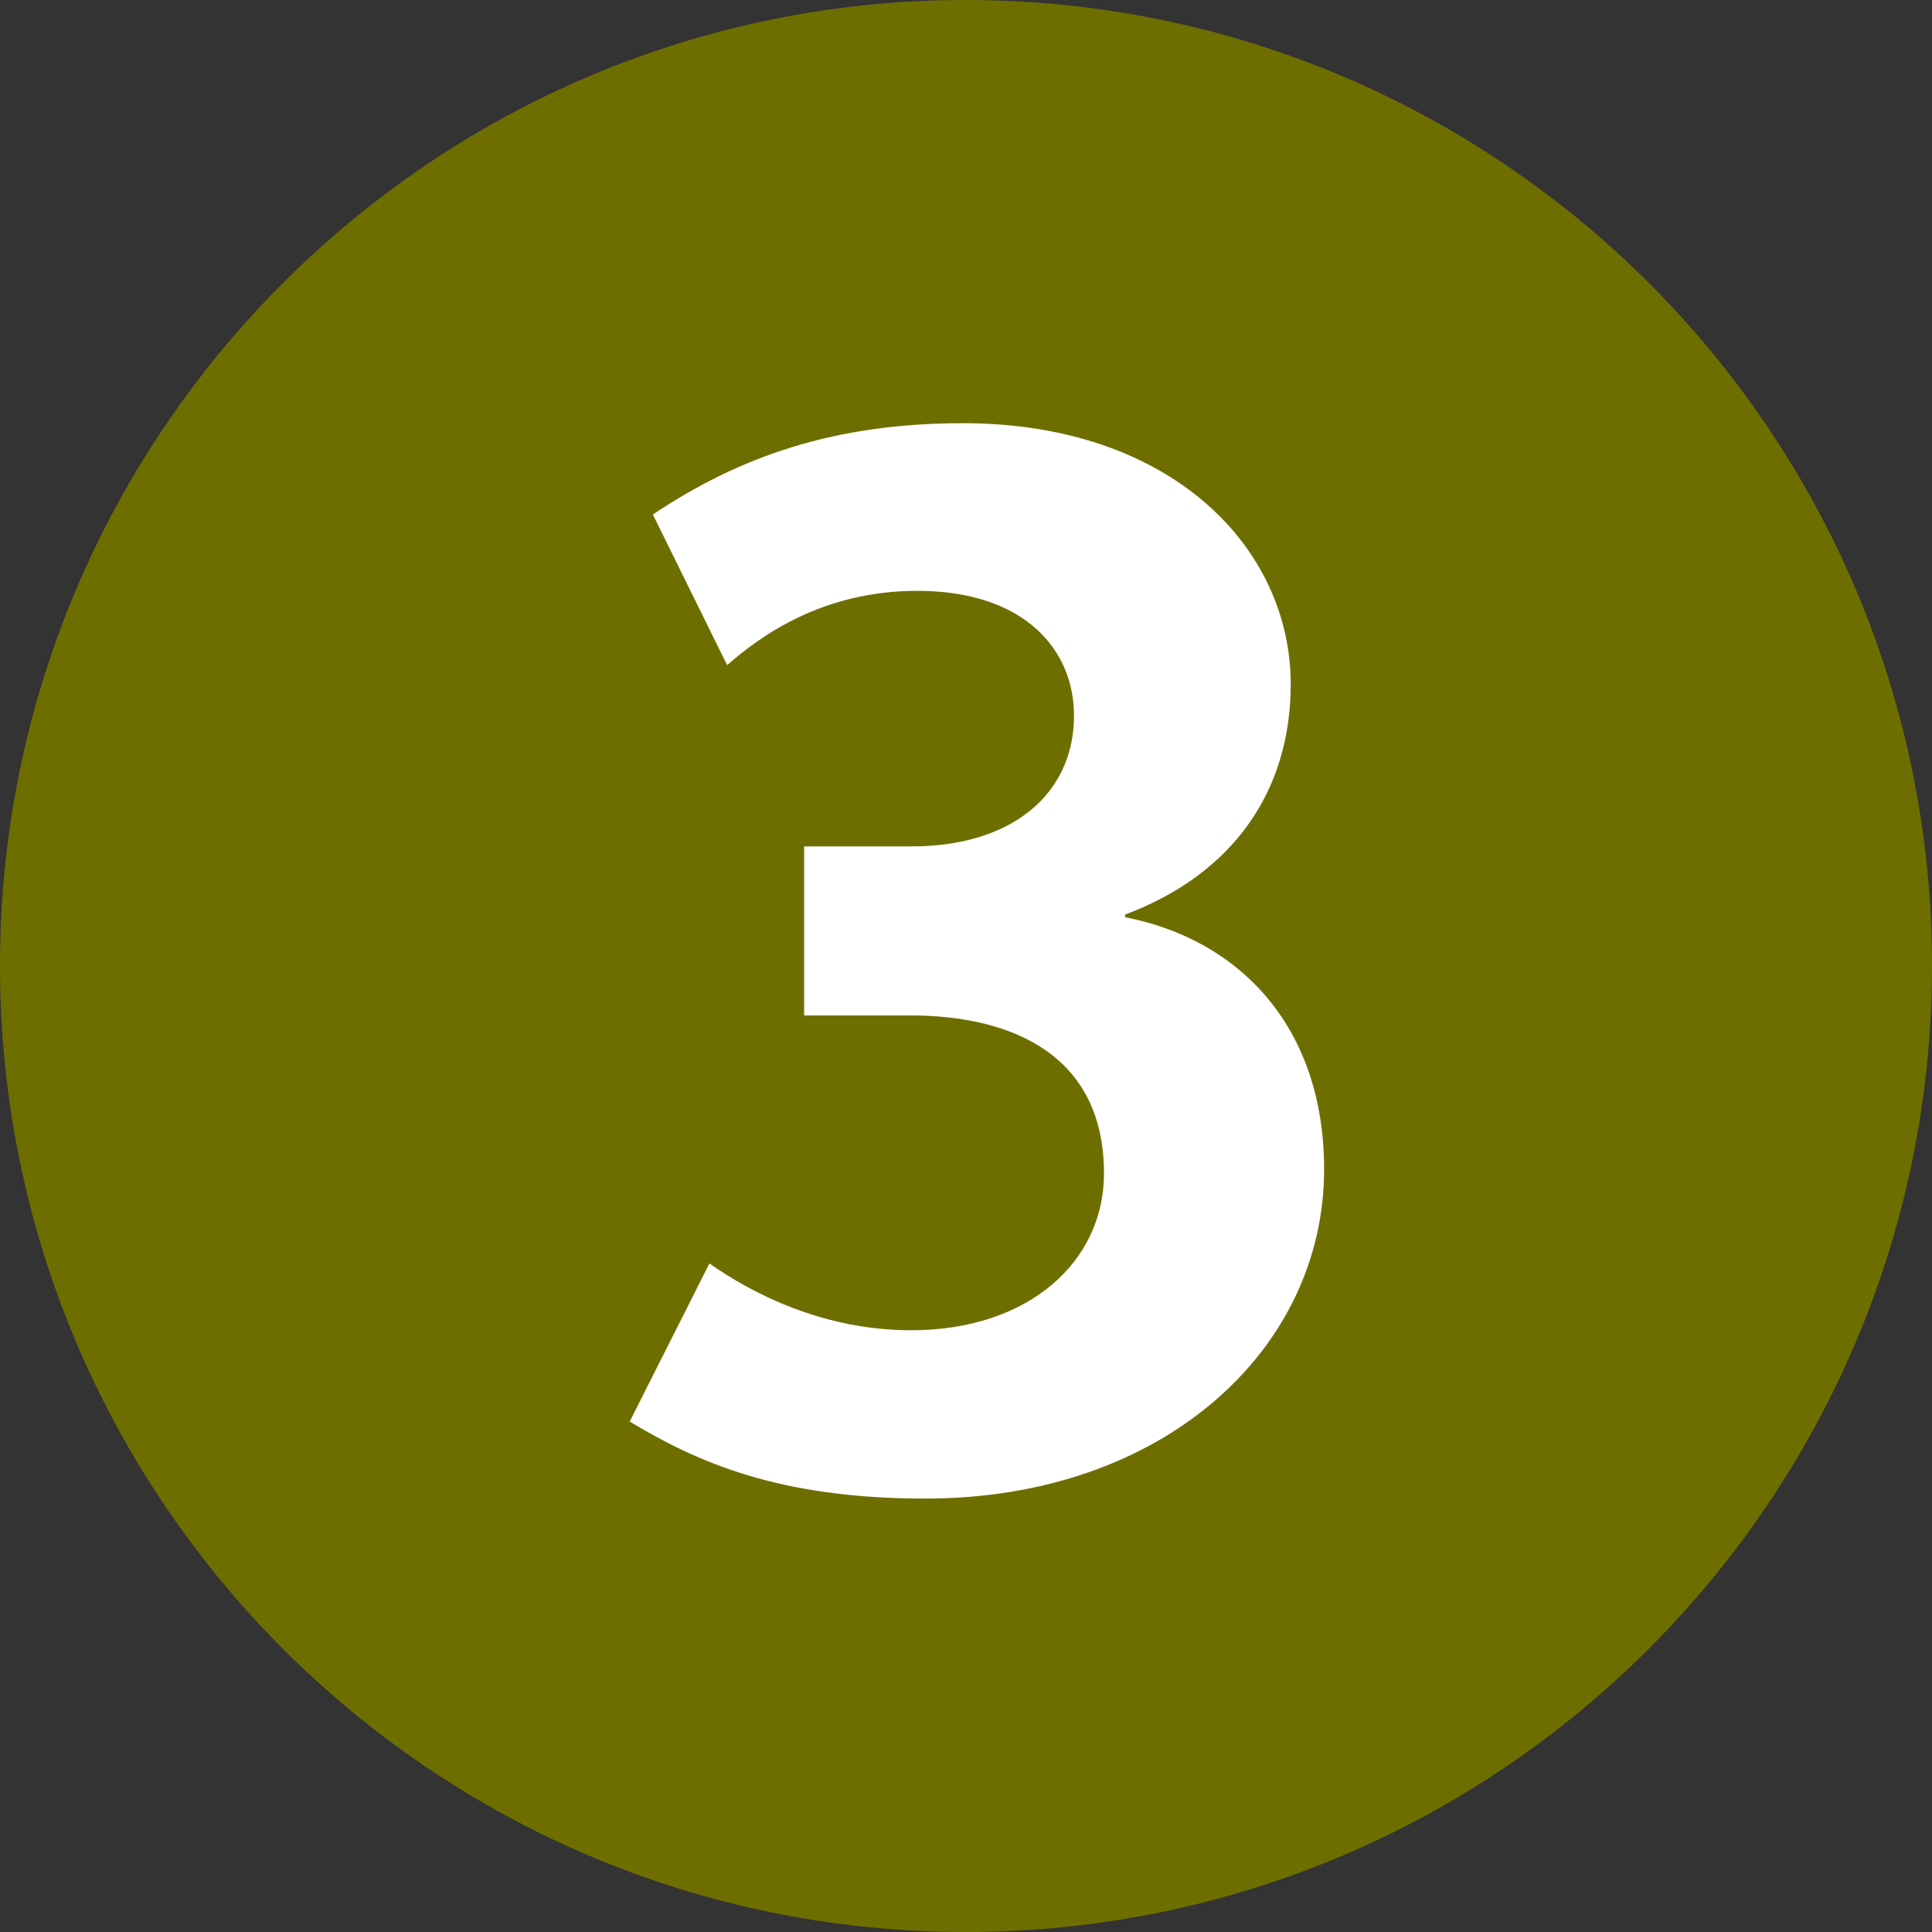 <?xml version="1.0" encoding="utf-8"?>
<!-- Generator: Adobe Illustrator 26.3.1, SVG Export Plug-In . SVG Version: 6.00 Build 0)  -->
<svg version="1.1" id="Layer_1" xmlns="http://www.w3.org/2000/svg" xmlns:xlink="http://www.w3.org/1999/xlink" x="0px" y="0px"
	 viewBox="0 0 283.5 283.5" style="enable-background:new 0 0 283.5 283.5;" xml:space="preserve">
<rect x="0" y="0" width="283.5" height="283.5" fill="#333333" stroke="none"/>
<style type="text/css">
	.st0{fill:#6E6E00;}
	.st1{fill:#FFFFFF;}
</style>
<g>
	<path class="st0" d="M0,141.7C0,63.5,63.5,0,141.7,0C220,0,283.5,63.5,283.5,141.7S220,283.5,141.7,283.5C63.5,283.5,0,220,0,141.7
		"/>
	<path class="st1" d="M194.3,171.6c0-21.1-12.6-33.8-29.2-37v-0.4c16-6,24.3-18.3,24.3-33.8c0-20-17.5-38.3-48.1-38.3
		c-18.9,0-32.8,4.9-45.5,13.4l10.9,22.1c4.9-4.3,14-10.9,27.9-10.9c15.8,0,23,8.7,23,18.3c0,11.5-9.1,19.2-23.8,19.2H118V149h15.5
		c15.3,0,28.5,6,28.5,23.2c0,12.8-10.9,23-28.3,23c-12.8,0-23.2-5.3-29.6-9.8l-11.7,23.2c10,6,21.9,11.3,43.4,11.3
		C170.7,219.9,194.3,198,194.3,171.6"/>
</g>
</svg>
